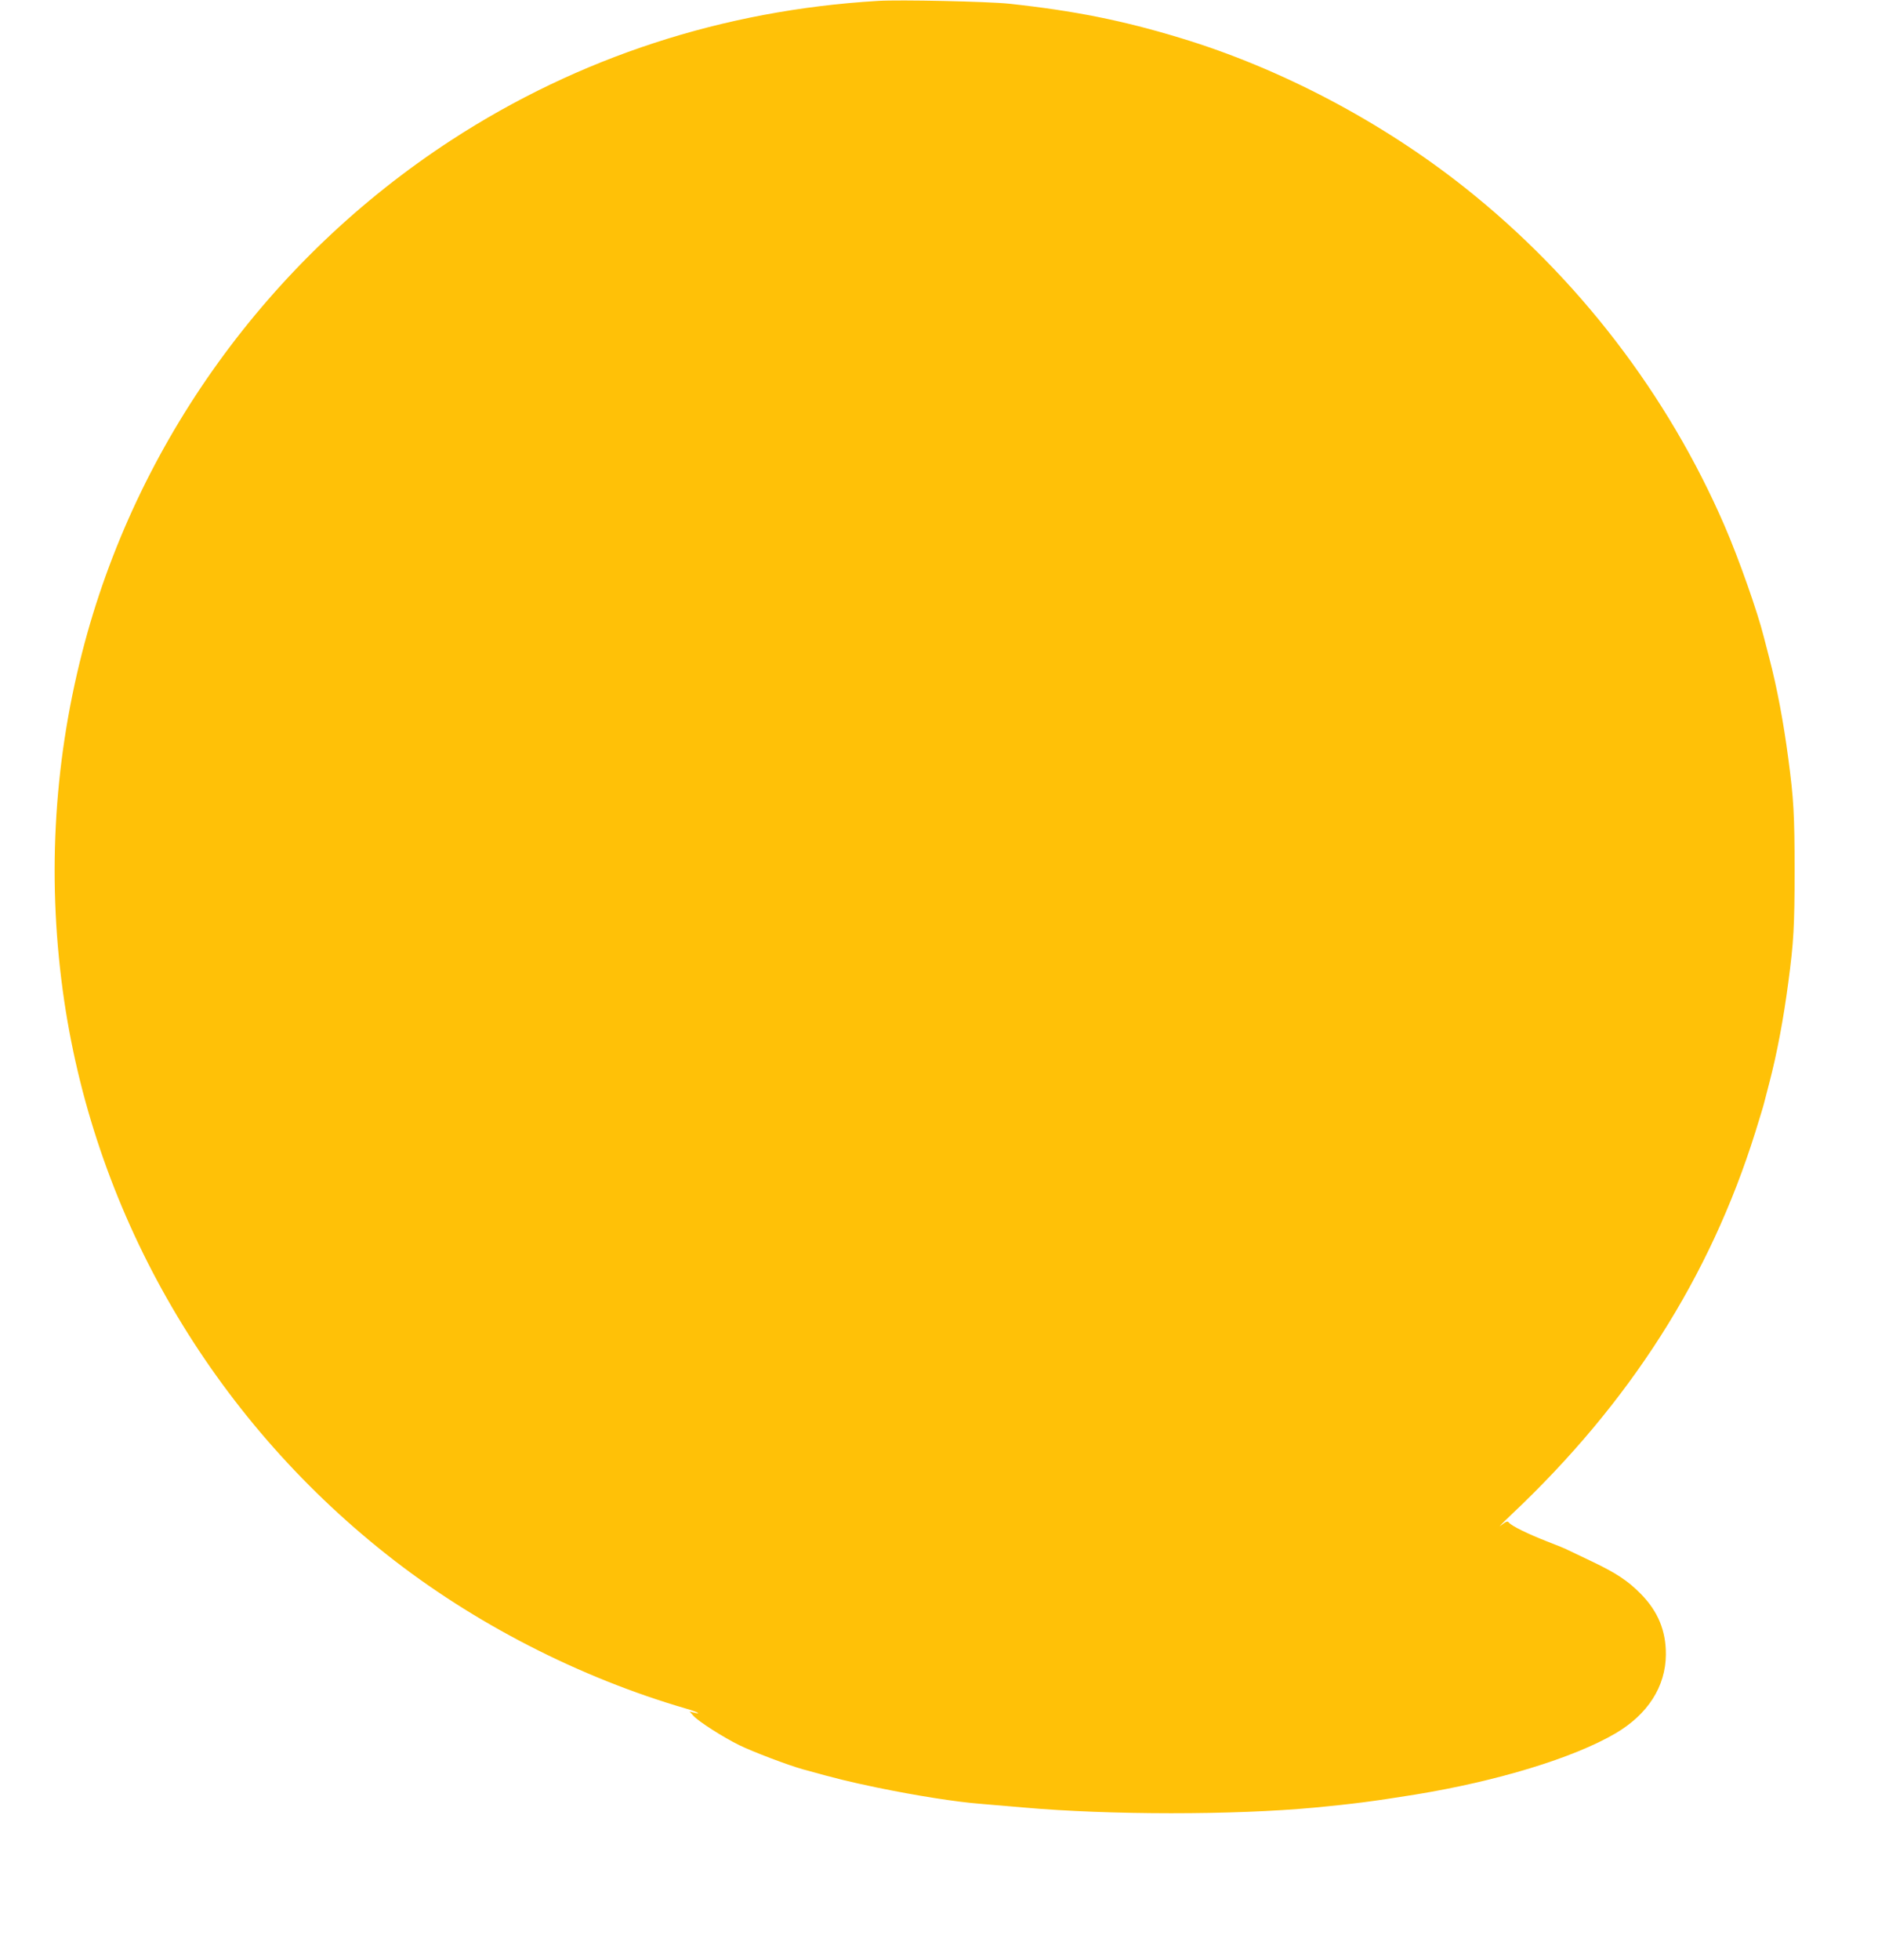 <?xml version="1.0" standalone="no"?>
<!DOCTYPE svg PUBLIC "-//W3C//DTD SVG 20010904//EN"
 "http://www.w3.org/TR/2001/REC-SVG-20010904/DTD/svg10.dtd">
<svg version="1.0" xmlns="http://www.w3.org/2000/svg"
 width="1227pt" height="1280pt" viewBox="0 0 1227 1280"
 preserveAspectRatio="xMidYMid meet">
<g transform="translate(0,1280) scale(0.1,-0.1)"
fill="#ffc107" stroke="none">
<path d="M5735 12794 c-1009 -60 -1954 -368 -2786 -909 -1194 -777 -2063
-1981 -2412 -3345 -191 -745 -230 -1516 -117 -2279 211 -1416 965 -2710 2105
-3612 567 -449 1260 -805 1963 -1009 69 -20 102 -38 45 -24 l-28 7 25 -28 c34
-38 196 -141 300 -192 87 -43 320 -131 413 -157 227 -63 297 -80 487 -120 252
-52 518 -94 674 -106 61 -5 188 -16 281 -24 563 -50 1379 -50 1902 -1 260 25
377 40 658 85 535 87 1035 239 1310 400 211 124 328 306 329 515 1 154 -51
280 -161 393 -86 88 -162 138 -321 214 -70 33 -139 66 -153 73 -14 8 -77 34
-140 58 -126 49 -232 101 -250 123 -9 12 -18 9 -53 -18 -22 -18 9 14 69 71
774 730 1296 1549 1593 2496 27 88 53 171 56 185 4 14 19 75 35 135 51 194 94
423 125 660 35 262 41 368 41 730 0 362 -6 468 -41 730 -31 237 -74 466 -125
660 -16 61 -31 121 -35 135 -40 161 -164 513 -256 725 -371 858 -960 1625
-1698 2210 -545 432 -1205 779 -1855 976 -381 116 -697 179 -1125 225 -137 14
-710 27 -855 18z"/>
</g>
</svg>
